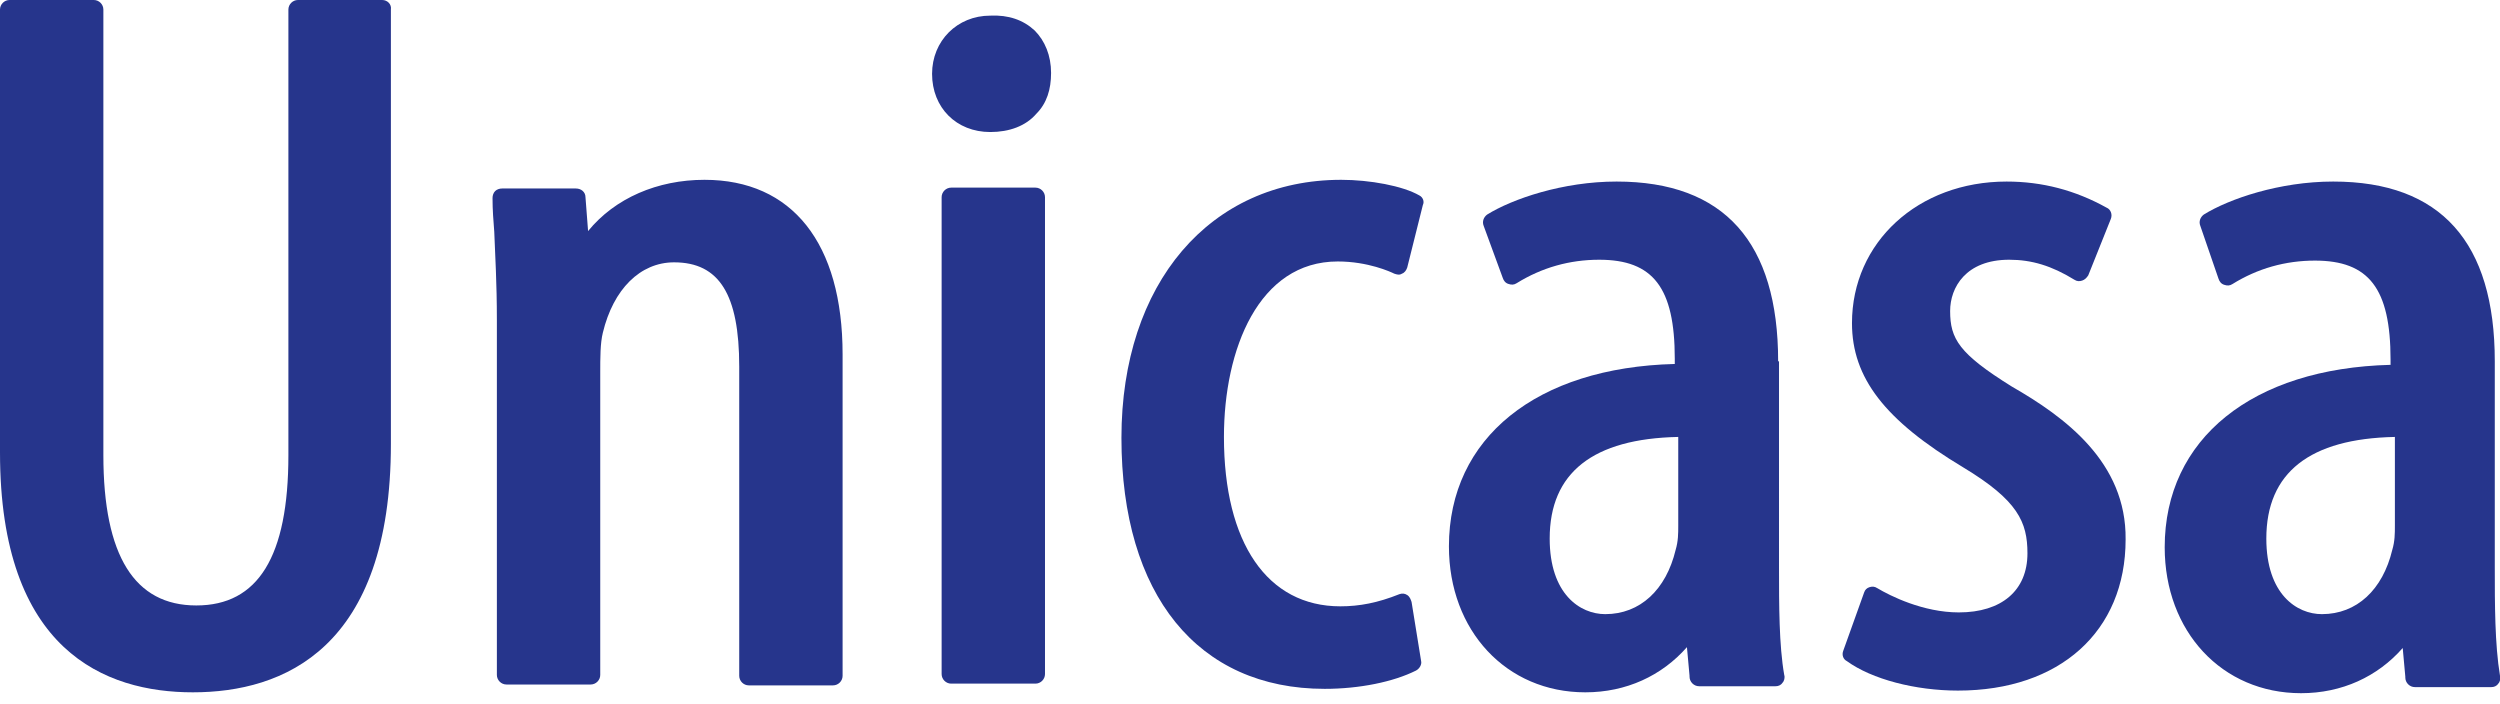 <?xml version="1.0" encoding="utf-8"?>
<!-- Generator: Adobe Illustrator 23.0.1, SVG Export Plug-In . SVG Version: 6.00 Build 0)  -->
<svg version="1.1" id="Capa_1" xmlns="http://www.w3.org/2000/svg" xmlns:xlink="http://www.w3.org/1999/xlink" x="0px" y="0px"
	 viewBox="0 0 287.8 81" style="enable-background:new 0 0 287.8 81;" xml:space="preserve">
<style type="text/css">
	.st0{fill:#26358C;}
</style>
<g>
	<path class="st0" d="M44,0h-9.7c-0.6,0-1.1,0.5-1.1,1.1v51.3c0,11.7-3.5,17.3-10.6,17.3S11.9,64,11.9,52.4V1.1
		c0-0.6-0.5-1.1-1.1-1.1H1.1C0.5,0,0,0.5,0,1.1v51c0,22.8,12.1,27.6,22.2,27.6c10.4,0,22.8-5,22.8-28.6V1.1C45.1,0.5,44.6,0,44,0z"
		/>
	<path class="st0" d="M81.1,20.7c-5.4,0-10.3,2.1-13.4,5.9l-0.3-3.9c0-0.6-0.5-1-1.1-1h-8.5c-0.3,0-0.6,0.1-0.8,0.3
		c-0.2,0.2-0.3,0.5-0.3,0.8c0,1.4,0.1,2.6,0.2,3.9c0.1,2.8,0.3,5.7,0.3,10.2v40.8c0,0.6,0.5,1.1,1.1,1.1H68c0.6,0,1.1-0.5,1.1-1.1
		V42.9c0-1.7,0-3.4,0.3-4.6c1.2-5,4.3-8.1,8.2-8.1c5.2,0,7.5,3.7,7.5,12v35.6c0,0.6,0.5,1.1,1.1,1.1h9.7c0.6,0,1.1-0.5,1.1-1.1v-37
		C97,28,91.2,20.7,81.1,20.7z"/>
	<path class="st0" d="M119.2,21.6h-9.7c-0.6,0-1.1,0.5-1.1,1.1v54.9c0,0.6,0.5,1.1,1.1,1.1h9.7c0.6,0,1.1-0.5,1.1-1.1V22.7
		C120.3,22.1,119.8,21.6,119.2,21.6z"/>
	<path class="st0" d="M114,15.2c2.2,0,4.1-0.7,5.3-2.1c1.2-1.2,1.7-2.8,1.7-4.7c0-2-0.7-3.7-1.9-4.9c-1.3-1.2-3-1.8-5.1-1.7
		c-3.8,0-6.7,2.9-6.7,6.7C107.3,12.4,110.1,15.2,114,15.2z"/>
	<path class="st0" d="M163.4,22.5c-1.9-1.1-5.7-1.8-9-1.8c-15.1,0-25.3,11.9-25.3,29.7c0,18.1,8.8,28.9,23.4,28.9
		c4,0,7.9-0.8,10.5-2.1c0.4-0.2,0.7-0.7,0.6-1.1l-1.1-6.8c-0.1-0.3-0.2-0.6-0.5-0.8c-0.3-0.2-0.6-0.2-0.9-0.1
		c-2.5,1-4.6,1.4-6.8,1.4c-8.4,0-13.4-7.3-13.4-19.5c0-10.1,4-20.2,13.1-20.2c3.5,0,6.1,1.2,6.5,1.4c0.3,0.1,0.6,0.2,0.9,0
		c0.3-0.1,0.5-0.4,0.6-0.7l1.8-7.2C164,23.2,163.8,22.7,163.4,22.5z"/>
	<path class="st0" d="M204.7,41.6c0-13.7-6.2-20.7-18.6-20.7c-6.2,0-12,2-14.9,3.8c-0.4,0.3-0.6,0.8-0.4,1.3L173,32
		c0.1,0.3,0.3,0.6,0.7,0.7c0.3,0.1,0.6,0.1,0.9-0.1c2.9-1.8,6.1-2.7,9.5-2.7c6.2,0,8.7,3.2,8.7,11.4v0.6c-15.9,0.4-26,8.5-26,21
		c0,9.7,6.6,16.8,15.7,16.8c4.7,0,8.8-1.9,11.7-5.2l0.3,3.3v0.1c0,0.6,0.5,1.1,1.1,1.1h8.8c0.3,0,0.6-0.1,0.8-0.4
		c0.2-0.2,0.3-0.6,0.2-0.9c-0.6-3.4-0.6-8.1-0.6-12.3V41.6z M193.2,50.3v10.2c0,0.9,0,1.8-0.3,2.8c-1.1,4.6-4.1,7.4-8.1,7.4
		c-2.9,0-6.4-2.3-6.4-8.7C178.4,54.4,183.4,50.5,193.2,50.3z"/>
	<path class="st0" d="M231.6,44.5c-6.1-3.8-7.1-5.5-7.1-8.7c0-2.7,1.8-5.9,6.8-5.9c2.6,0,4.9,0.7,7.5,2.3c0.3,0.2,0.6,0.2,0.9,0.1
		c0.3-0.1,0.5-0.3,0.7-0.6l2.6-6.5c0.2-0.5,0-1.1-0.5-1.3c-3.6-2-7.4-3-11.5-3c-10.2,0-17.8,7-17.8,16.3c0,6.3,3.8,11.2,12.8,16.6
		c6.3,3.8,7.4,6.3,7.4,9.9c0,4.3-3,6.8-7.9,6.8c-4.1,0-7.9-1.9-9.4-2.8c-0.3-0.2-0.6-0.2-0.9-0.1c-0.3,0.1-0.5,0.3-0.6,0.6l-2.4,6.7
		c-0.2,0.5,0,1,0.4,1.2c2.9,2.1,7.9,3.4,12.8,3.4c11.7,0,19.3-6.8,19.3-17.4C244.8,53.2,237.7,48,231.6,44.5z"/>
	<path class="st0" d="M287.2,65.3V41.6c0-13.7-6.2-20.7-18.6-20.7c-6.2,0-12,2-14.9,3.8c-0.4,0.3-0.6,0.8-0.4,1.3l2.1,6.1
		c0.1,0.3,0.3,0.6,0.7,0.7c0.3,0.1,0.6,0.1,0.9-0.1c2.9-1.8,6.1-2.7,9.5-2.7c6.2,0,8.7,3.2,8.7,11.4v0.6c-15.9,0.4-26,8.5-26,21
		c0,9.7,6.6,16.8,15.7,16.8c4.7,0,8.8-1.9,11.7-5.2l0.3,3.3v0.1c0,0.6,0.5,1.1,1.1,1.1h8.8c0.3,0,0.6-0.1,0.8-0.4
		c0.2-0.2,0.3-0.6,0.2-0.9C287.2,74.2,287.2,69.5,287.2,65.3z M275.7,50.3v10.2c0,0.9,0,1.8-0.3,2.8c-1.1,4.6-4.1,7.4-8.1,7.4
		c-2.9,0-6.4-2.3-6.4-8.7C260.9,54.4,265.9,50.5,275.7,50.3z"/>
</g>
</svg>
